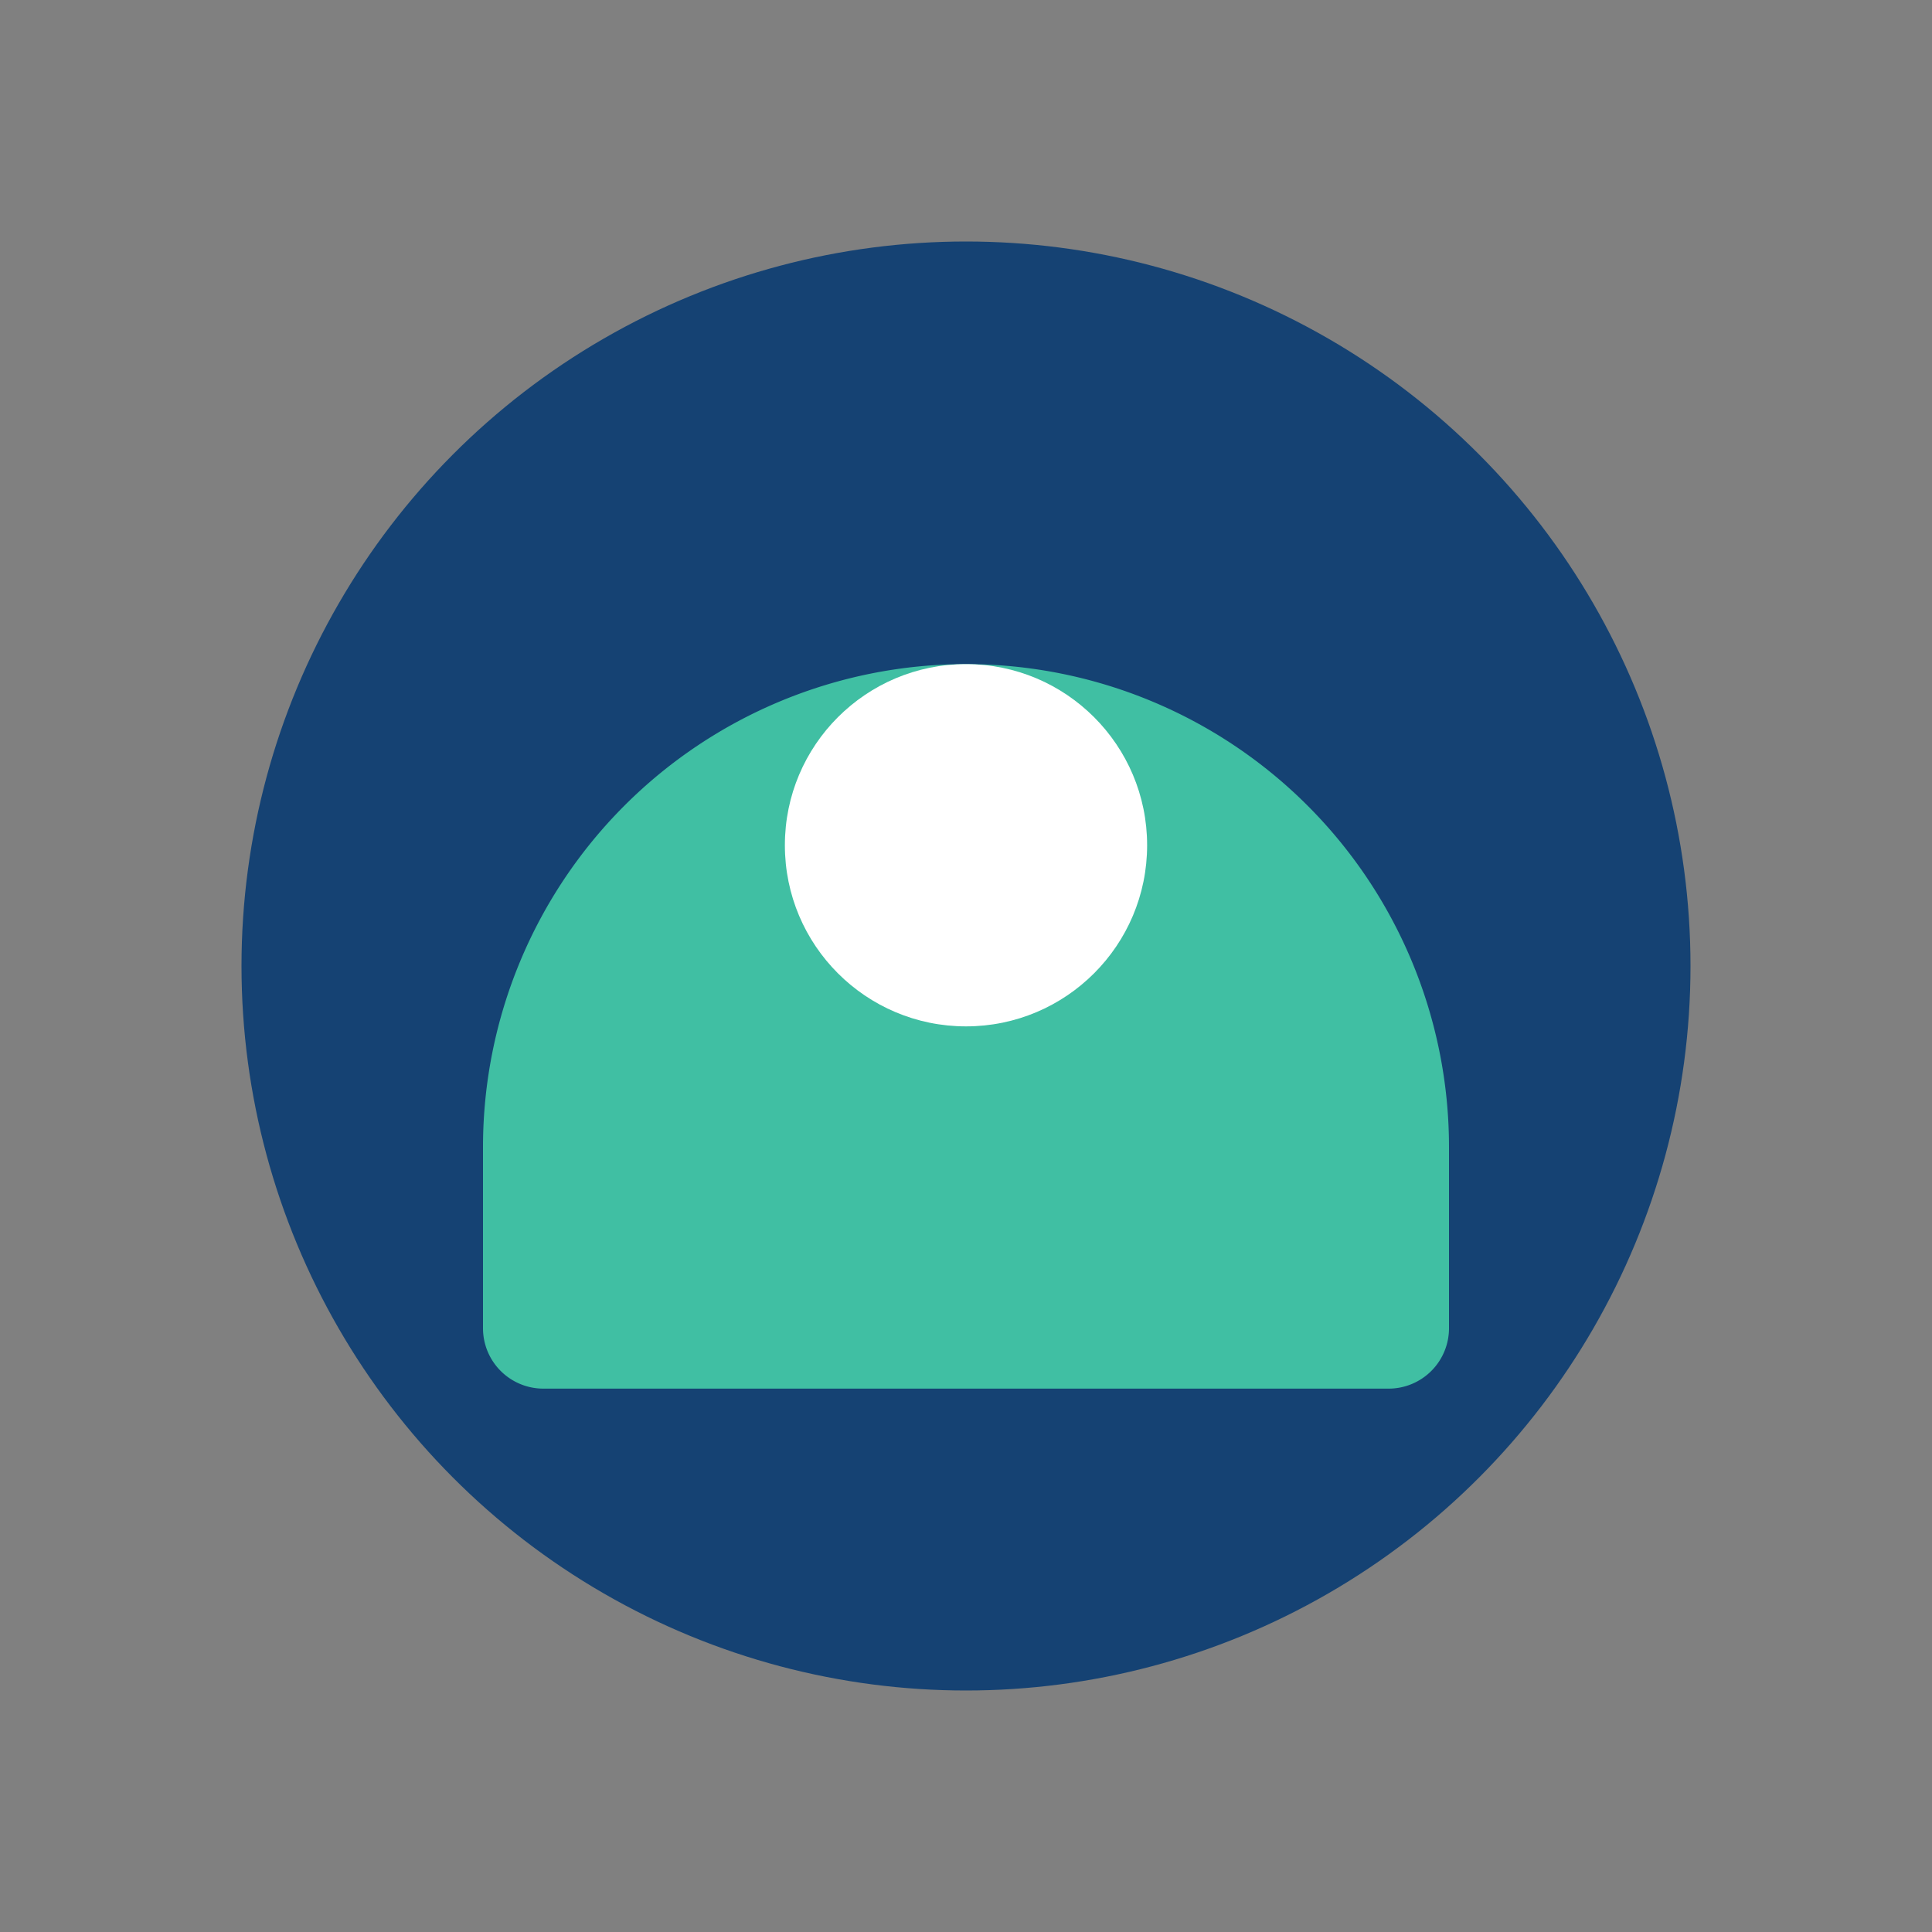 <?xml version="1.0" encoding="UTF-8"?>
<svg xmlns="http://www.w3.org/2000/svg" width="32" height="32" viewBox="0 0 32 32"><rect x="0" y="0" width="32" height="32" fill="#808080" stroke="none"/><circle cx="16" cy="16" r="12" fill="#154273"/><path d="M8 19a8 8 0 0 1 16 0v3a1 1 0 0 1-1 1H9a1 1 0 0 1-1-1v-3z" fill="#40BFA3"/><circle cx="16" cy="14" r="3" fill="#FFFFFF"/></svg>
